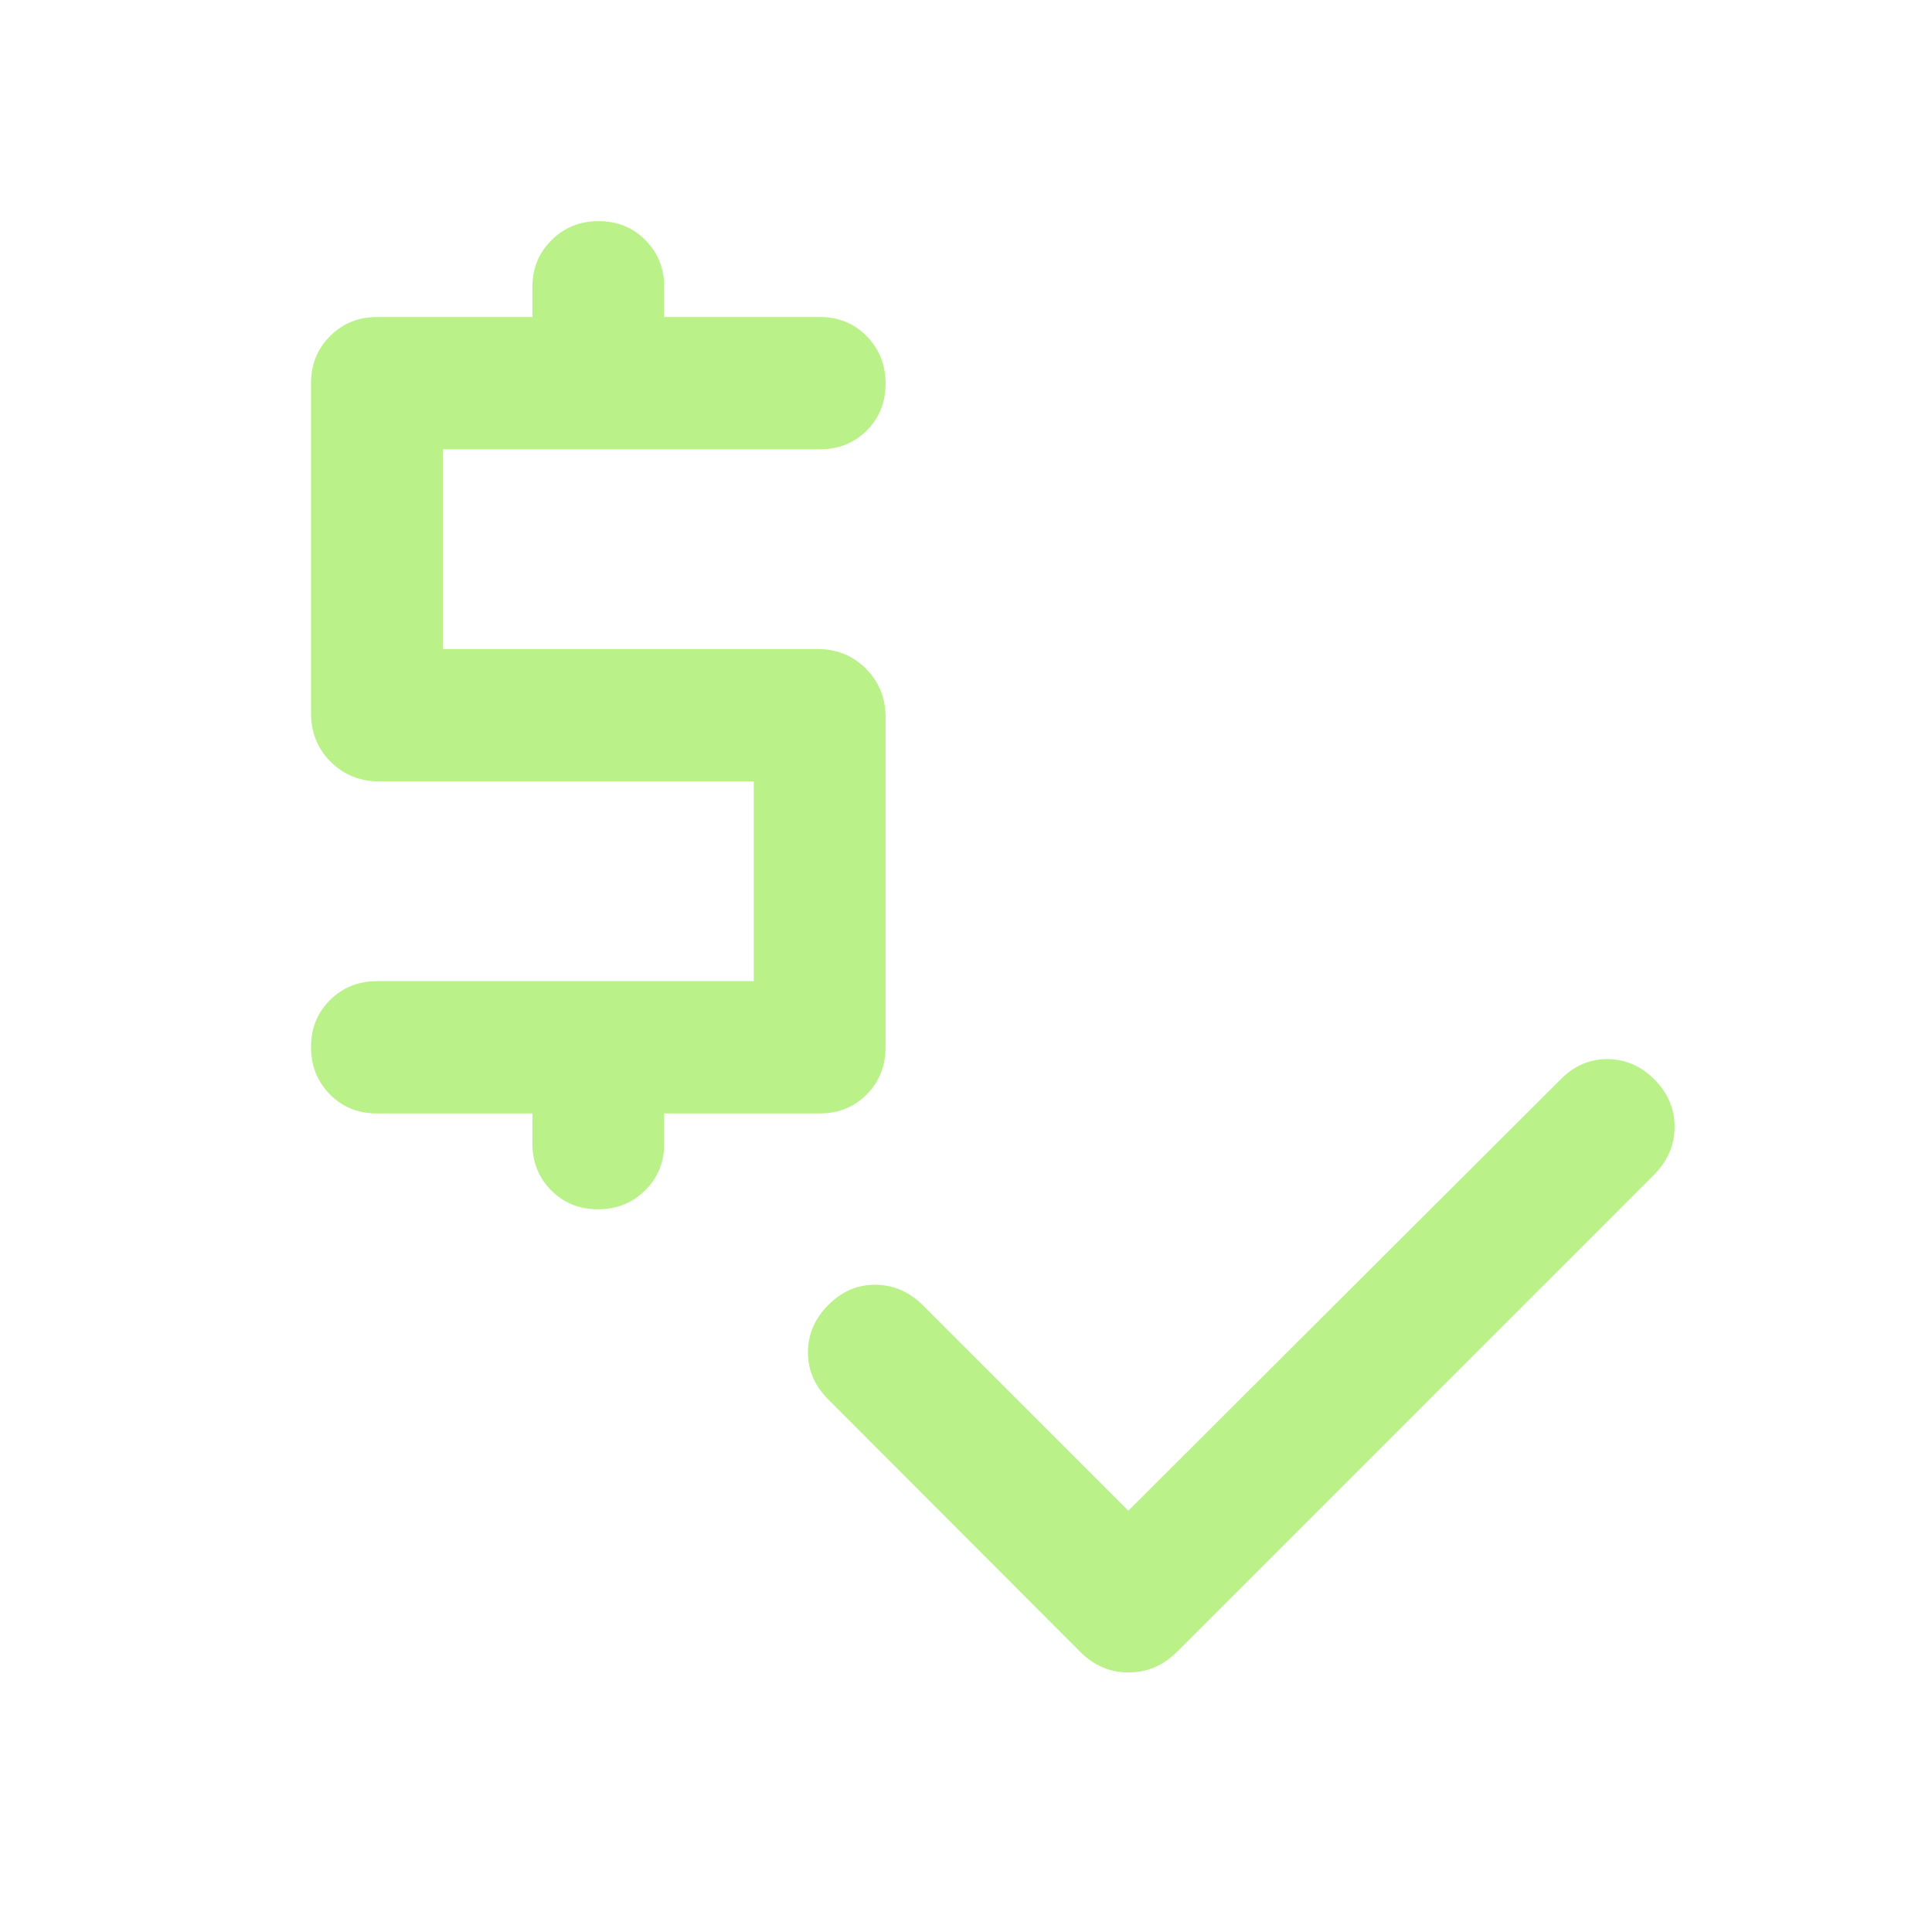 <svg xmlns="http://www.w3.org/2000/svg" fill="none" viewBox="0 0 48 48" height="48" width="48">
<path fill="#BAF289" d="M28.033 37.533L38.768 26.822C39.1 26.483 39.488 26.313 39.933 26.313C40.378 26.313 40.769 26.483 41.107 26.822C41.439 27.159 41.605 27.549 41.605 27.995C41.605 28.441 41.439 28.834 41.107 29.174L29.239 41.042C28.898 41.382 28.498 41.552 28.039 41.552C27.579 41.552 27.18 41.382 26.84 41.042L20.583 34.774C20.243 34.437 20.073 34.046 20.073 33.601C20.073 33.155 20.242 32.762 20.579 32.422C20.916 32.083 21.307 31.915 21.754 31.919C22.201 31.923 22.594 32.094 22.934 32.434L28.033 37.533ZM13.227 28.413V27.663H9.358C8.893 27.663 8.505 27.504 8.194 27.187C7.882 26.87 7.727 26.478 7.727 26.013C7.727 25.547 7.884 25.158 8.2 24.845C8.515 24.532 8.905 24.376 9.37 24.376H18.727V19.413H9.42C8.941 19.413 8.539 19.25 8.214 18.925C7.889 18.6 7.727 18.198 7.727 17.719V9.519C7.727 9.056 7.884 8.667 8.2 8.35C8.515 8.034 8.905 7.876 9.37 7.876H13.227V7.126C13.227 6.669 13.385 6.282 13.702 5.967C14.019 5.652 14.409 5.494 14.873 5.494C15.336 5.494 15.724 5.651 16.035 5.966C16.346 6.28 16.502 6.666 16.502 7.126V7.876H20.37C20.835 7.876 21.223 8.035 21.535 8.354C21.846 8.672 22.002 9.064 22.002 9.53C22.002 9.996 21.846 10.385 21.535 10.696C21.223 11.007 20.835 11.163 20.37 11.163H11.002V16.126H20.32C20.793 16.126 21.192 16.289 21.516 16.615C21.84 16.941 22.002 17.342 22.002 17.819V26.019C22.002 26.484 21.846 26.874 21.535 27.19C21.223 27.505 20.835 27.663 20.37 27.663H16.502V28.413C16.502 28.877 16.343 29.265 16.026 29.577C15.709 29.889 15.319 30.044 14.855 30.044C14.392 30.044 14.004 29.887 13.693 29.573C13.382 29.259 13.227 28.872 13.227 28.413Z"></path>
</svg>
